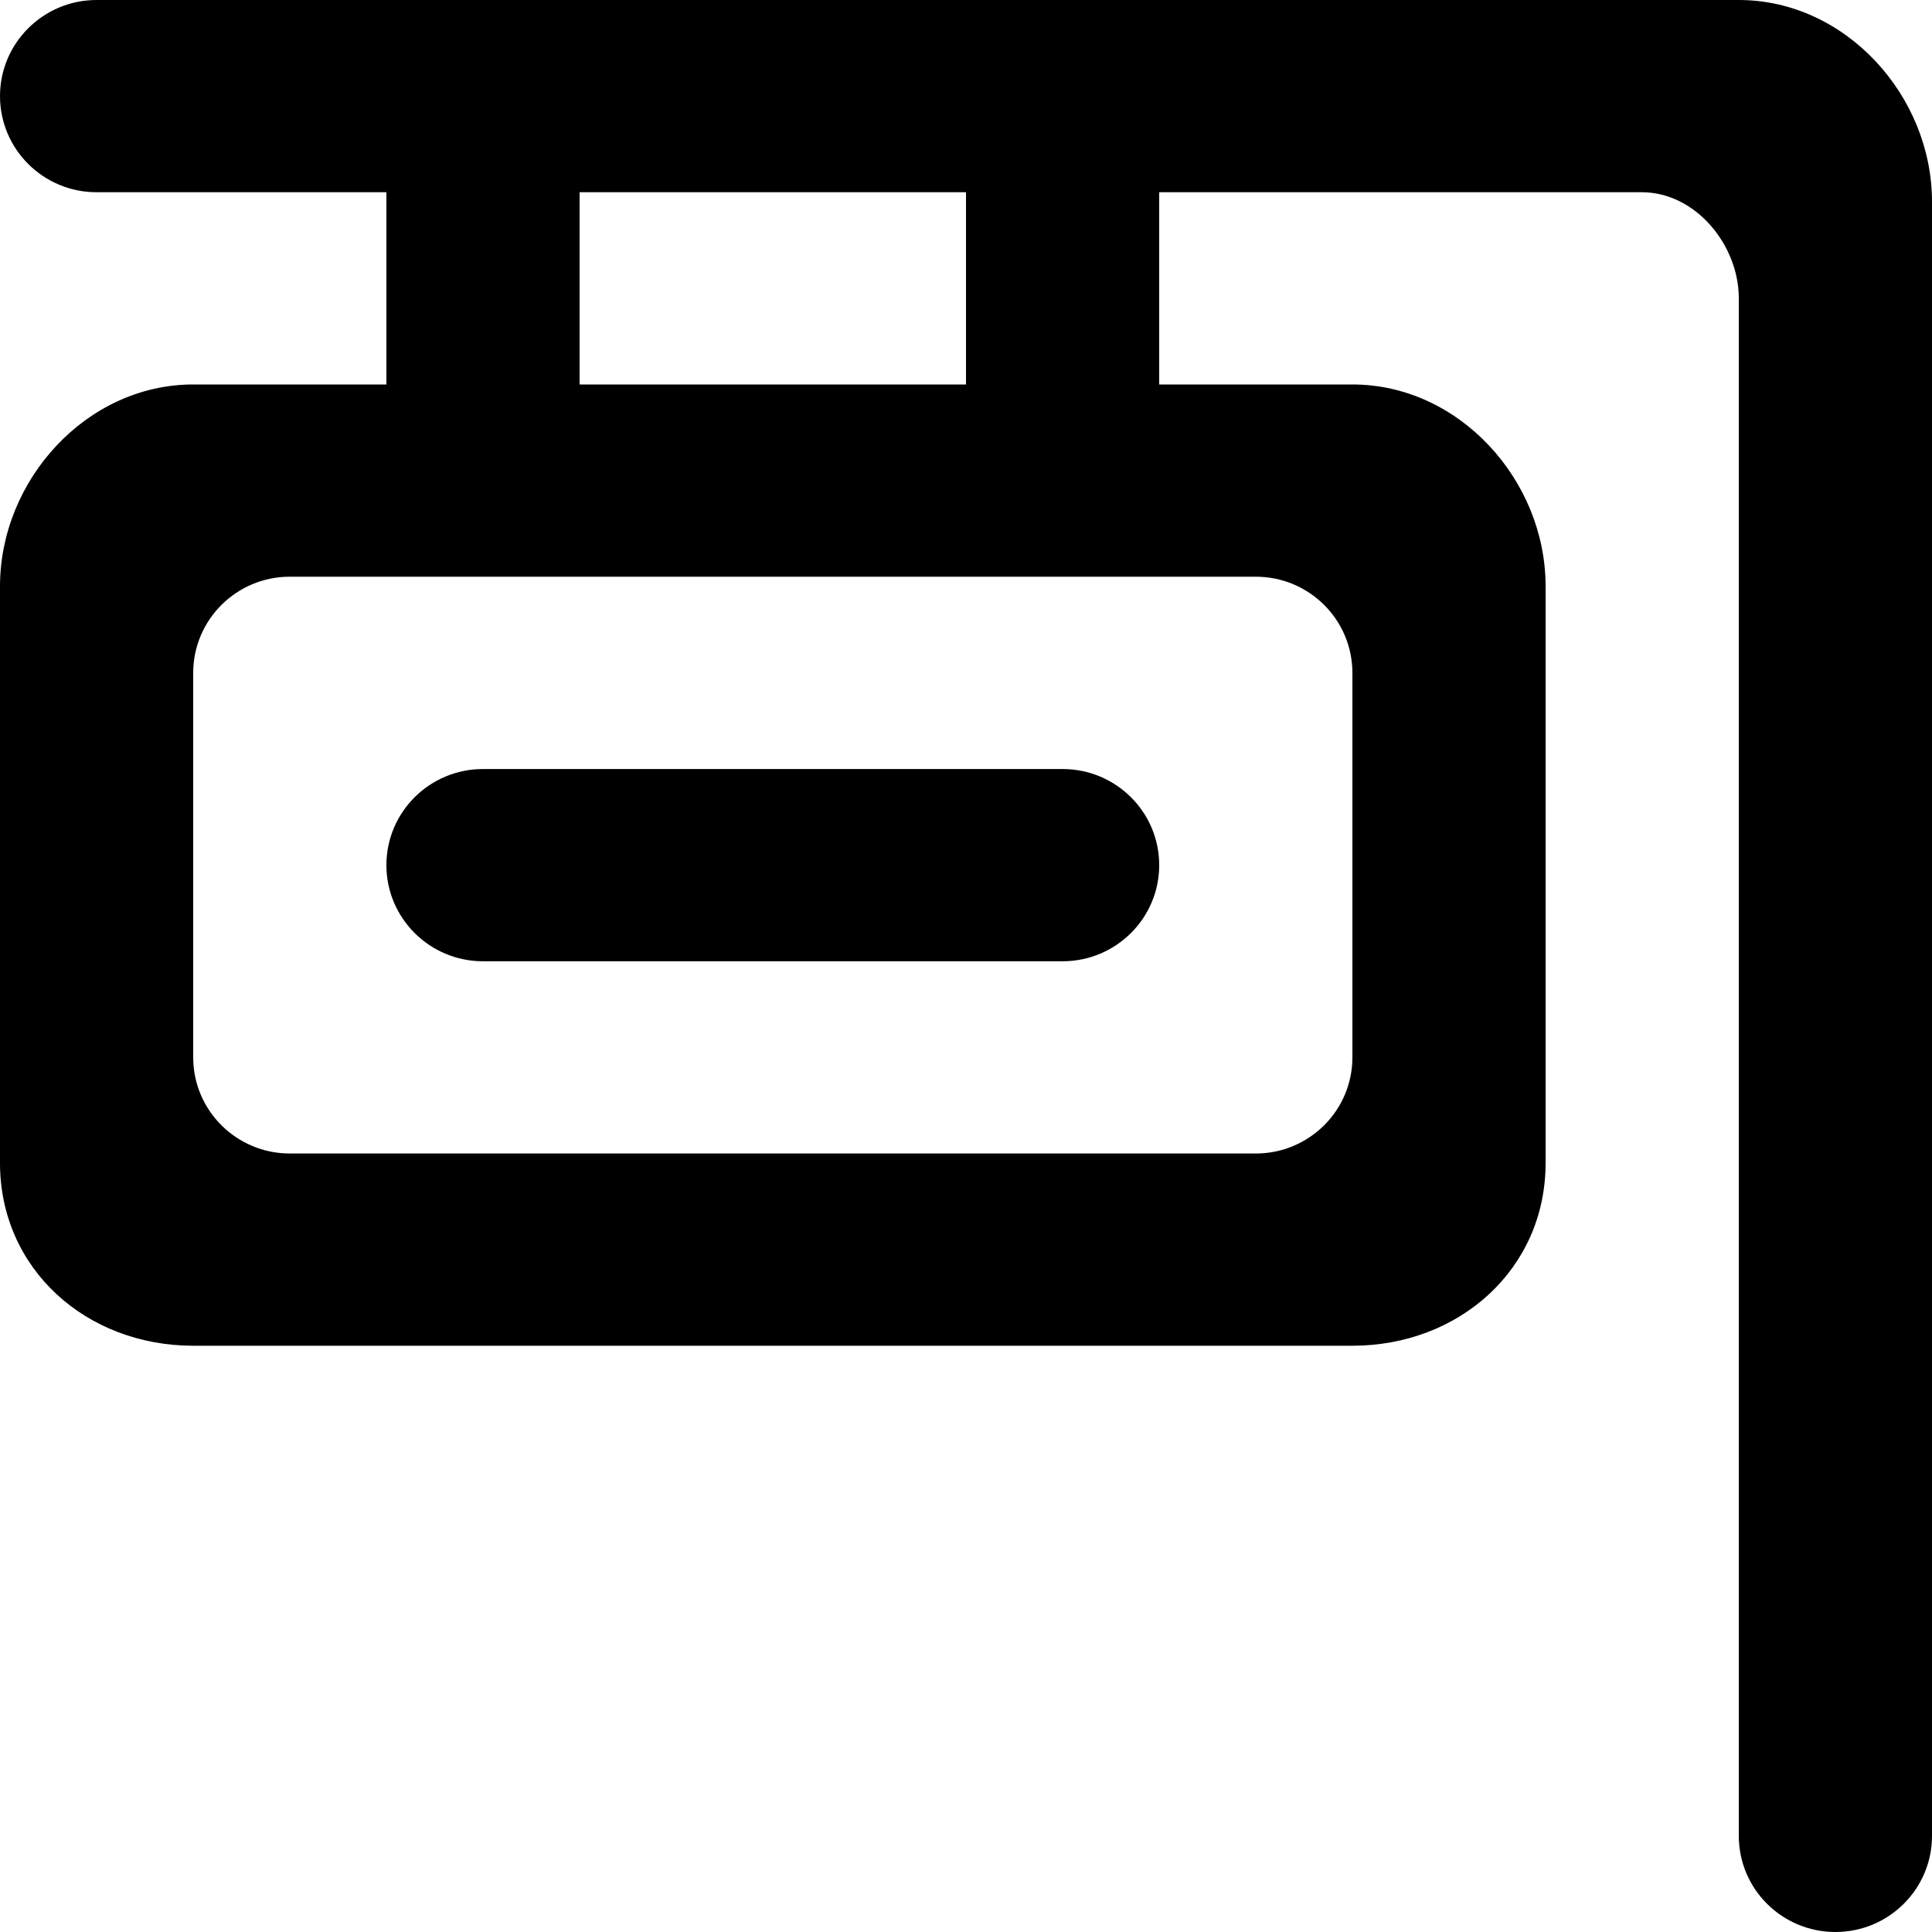 <?xml version="1.0" encoding="UTF-8" standalone="no"?>
<!-- Uploaded to: SVG Repo, www.svgrepo.com, Generator: SVG Repo Mixer Tools -->
<svg width="800px" height="800px" viewBox="0 0 20 20" version="1.1" xmlns="http://www.w3.org/2000/svg" xmlns:xlink="http://www.w3.org/1999/xlink">
    
    <title>sign_round [#729]</title>
    <desc>Created with Sketch.</desc>
    <defs>

</defs>
    <g id="Page-1" stroke="none" stroke-width="1" fill="none" fill-rule="evenodd">
        <g id="Dribbble-Light-Preview" transform="translate(-420, -4959)" fill="#000000">
            <g id="icons" transform="translate(56, 160)">
                <path d="M376,4807.956 C376,4808.505 375.552,4808.951 375,4808.951 L369,4808.951 C368.448,4808.951 368,4808.505 368,4807.956 C368,4807.406 368.448,4806.961 369,4806.961 L375,4806.961 C375.552,4806.961 376,4807.406 376,4807.956 L376,4807.956 Z M378,4809.946 C378,4810.495 377.552,4810.941 377,4810.941 L367,4810.941 C366.448,4810.941 366,4810.495 366,4809.946 L366,4805.966 C366,4805.416 366.448,4804.97 367,4804.97 L377,4804.97 C377.552,4804.97 378,4805.416 378,4805.966 L378,4809.946 Z M370,4802.98 L374,4802.98 L374,4800.99 L370,4800.99 L370,4802.98 Z M382,4799 L365,4799 C364.448,4799 364,4799.446 364,4799.995 C364,4800.544 364.448,4800.99 365,4800.99 L368,4800.99 L368,4802.98 L366,4802.98 C364.895,4802.98 364,4803.97 364,4805.069 L364,4811.039 C364,4812.139 364.895,4812.931 366,4812.931 L378,4812.931 C379.105,4812.931 380,4812.139 380,4811.039 L380,4805.069 C380,4803.97 379.105,4802.98 378,4802.98 L376,4802.98 L376,4800.99 L380.997,4800.99 C381.551,4800.99 382,4801.535 382,4802.088 L382,4818.005 C382,4818.555 382.448,4819 383,4819 C383.552,4819 384,4818.555 384,4818.005 L384,4801.089 C384,4799.99 383.105,4799 382,4799 L382,4799 Z" id="sign_round-[#729]">

</path>
            </g>
        </g>
    </g>
</svg>